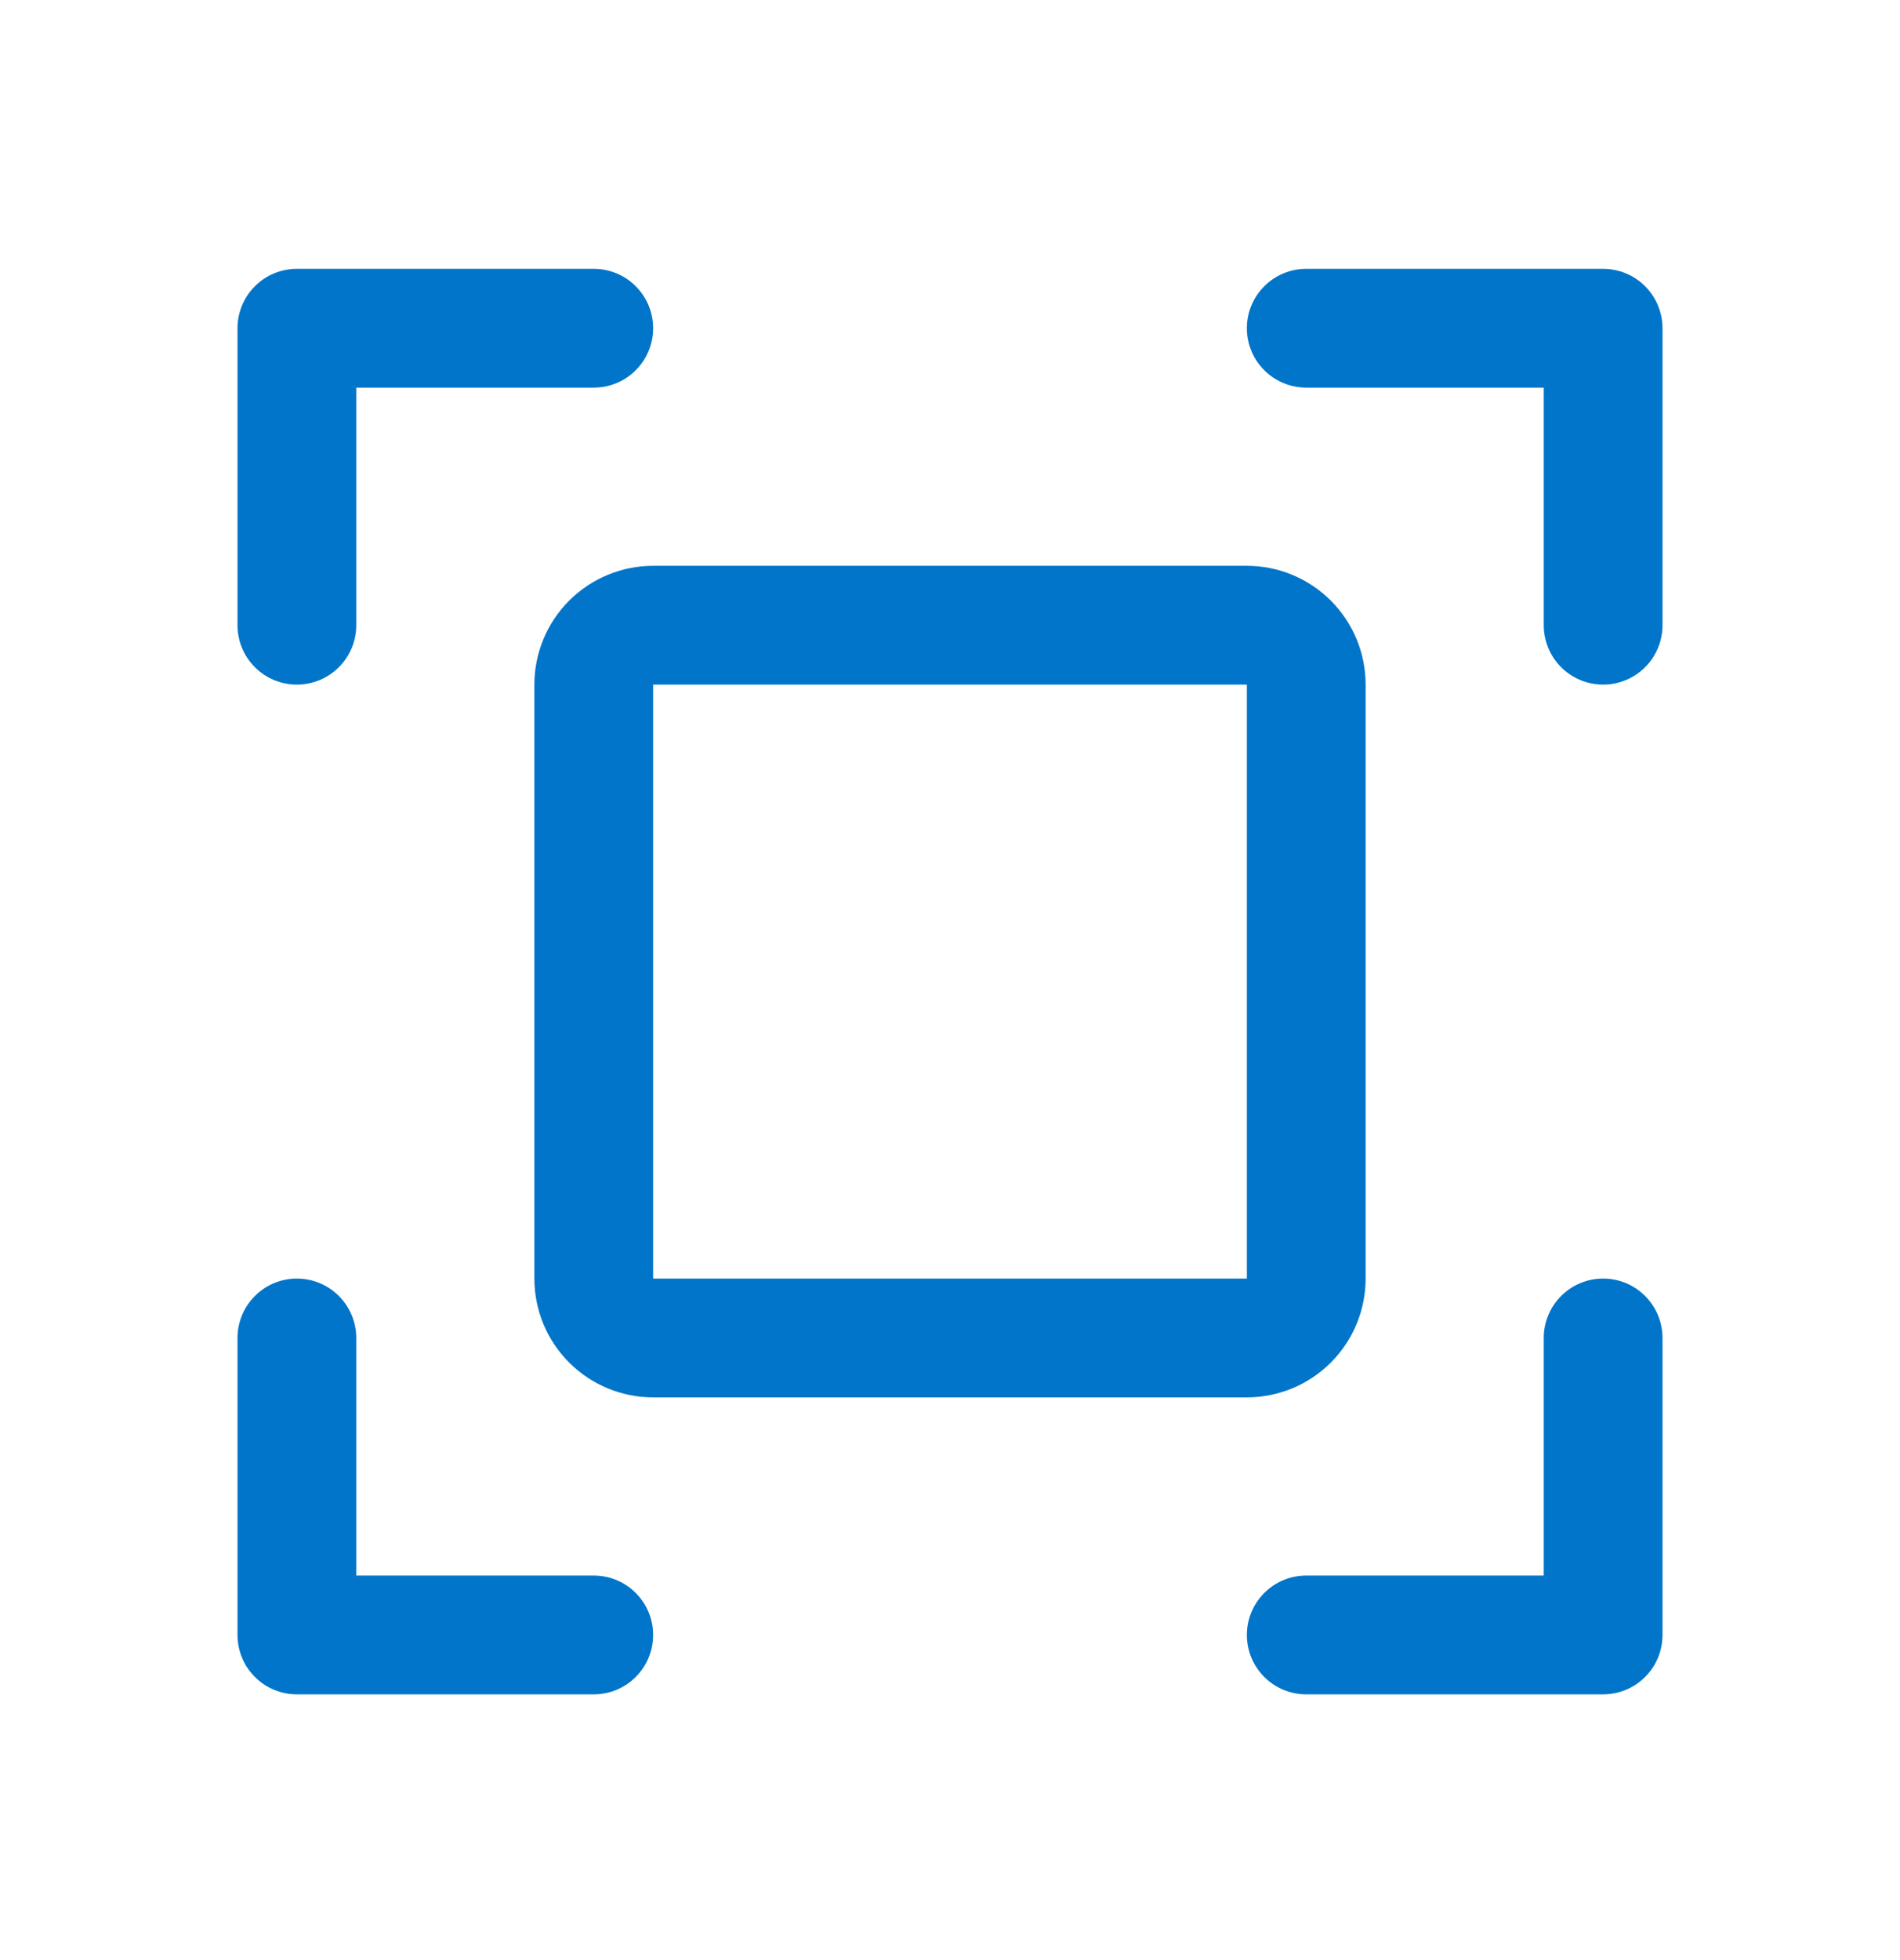 <svg width="32" height="33" viewBox="0 0 32 33" fill="none" xmlns="http://www.w3.org/2000/svg">
<path d="M28 5.526V10.526C28 10.791 27.895 11.046 27.707 11.233C27.52 11.421 27.265 11.526 27 11.526C26.735 11.526 26.48 11.421 26.293 11.233C26.105 11.046 26 10.791 26 10.526V6.526H22C21.735 6.526 21.48 6.421 21.293 6.233C21.105 6.046 21 5.791 21 5.526C21 5.261 21.105 5.007 21.293 4.819C21.48 4.631 21.735 4.526 22 4.526H27C27.265 4.526 27.52 4.631 27.707 4.819C27.895 5.007 28 5.261 28 5.526ZM10 26.526H6V22.526C6 22.261 5.895 22.007 5.707 21.819C5.52 21.631 5.265 21.526 5 21.526C4.735 21.526 4.48 21.631 4.293 21.819C4.105 22.007 4 22.261 4 22.526V27.526C4 27.791 4.105 28.046 4.293 28.233C4.48 28.421 4.735 28.526 5 28.526H10C10.265 28.526 10.52 28.421 10.707 28.233C10.895 28.046 11 27.791 11 27.526C11 27.261 10.895 27.007 10.707 26.819C10.52 26.631 10.265 26.526 10 26.526ZM27 21.526C26.735 21.526 26.48 21.631 26.293 21.819C26.105 22.007 26 22.261 26 22.526V26.526H22C21.735 26.526 21.48 26.631 21.293 26.819C21.105 27.007 21 27.261 21 27.526C21 27.791 21.105 28.046 21.293 28.233C21.48 28.421 21.735 28.526 22 28.526H27C27.265 28.526 27.52 28.421 27.707 28.233C27.895 28.046 28 27.791 28 27.526V22.526C28 22.261 27.895 22.007 27.707 21.819C27.52 21.631 27.265 21.526 27 21.526ZM5 11.526C5.265 11.526 5.52 11.421 5.707 11.233C5.895 11.046 6 10.791 6 10.526V6.526H10C10.265 6.526 10.52 6.421 10.707 6.233C10.895 6.046 11 5.791 11 5.526C11 5.261 10.895 5.007 10.707 4.819C10.52 4.631 10.265 4.526 10 4.526H5C4.735 4.526 4.48 4.631 4.293 4.819C4.105 5.007 4 5.261 4 5.526V10.526C4 10.791 4.105 11.046 4.293 11.233C4.48 11.421 4.735 11.526 5 11.526ZM21 23.526H11C10.47 23.526 9.961 23.315 9.586 22.94C9.211 22.565 9 22.057 9 21.526V11.526C9 10.996 9.211 10.487 9.586 10.112C9.961 9.737 10.47 9.526 11 9.526H21C21.53 9.526 22.039 9.737 22.414 10.112C22.789 10.487 23 10.996 23 11.526V21.526C23 22.057 22.789 22.565 22.414 22.94C22.039 23.315 21.53 23.526 21 23.526ZM11 21.526H21V11.526H11V21.526Z" fill="#0075C9"/>
</svg>
